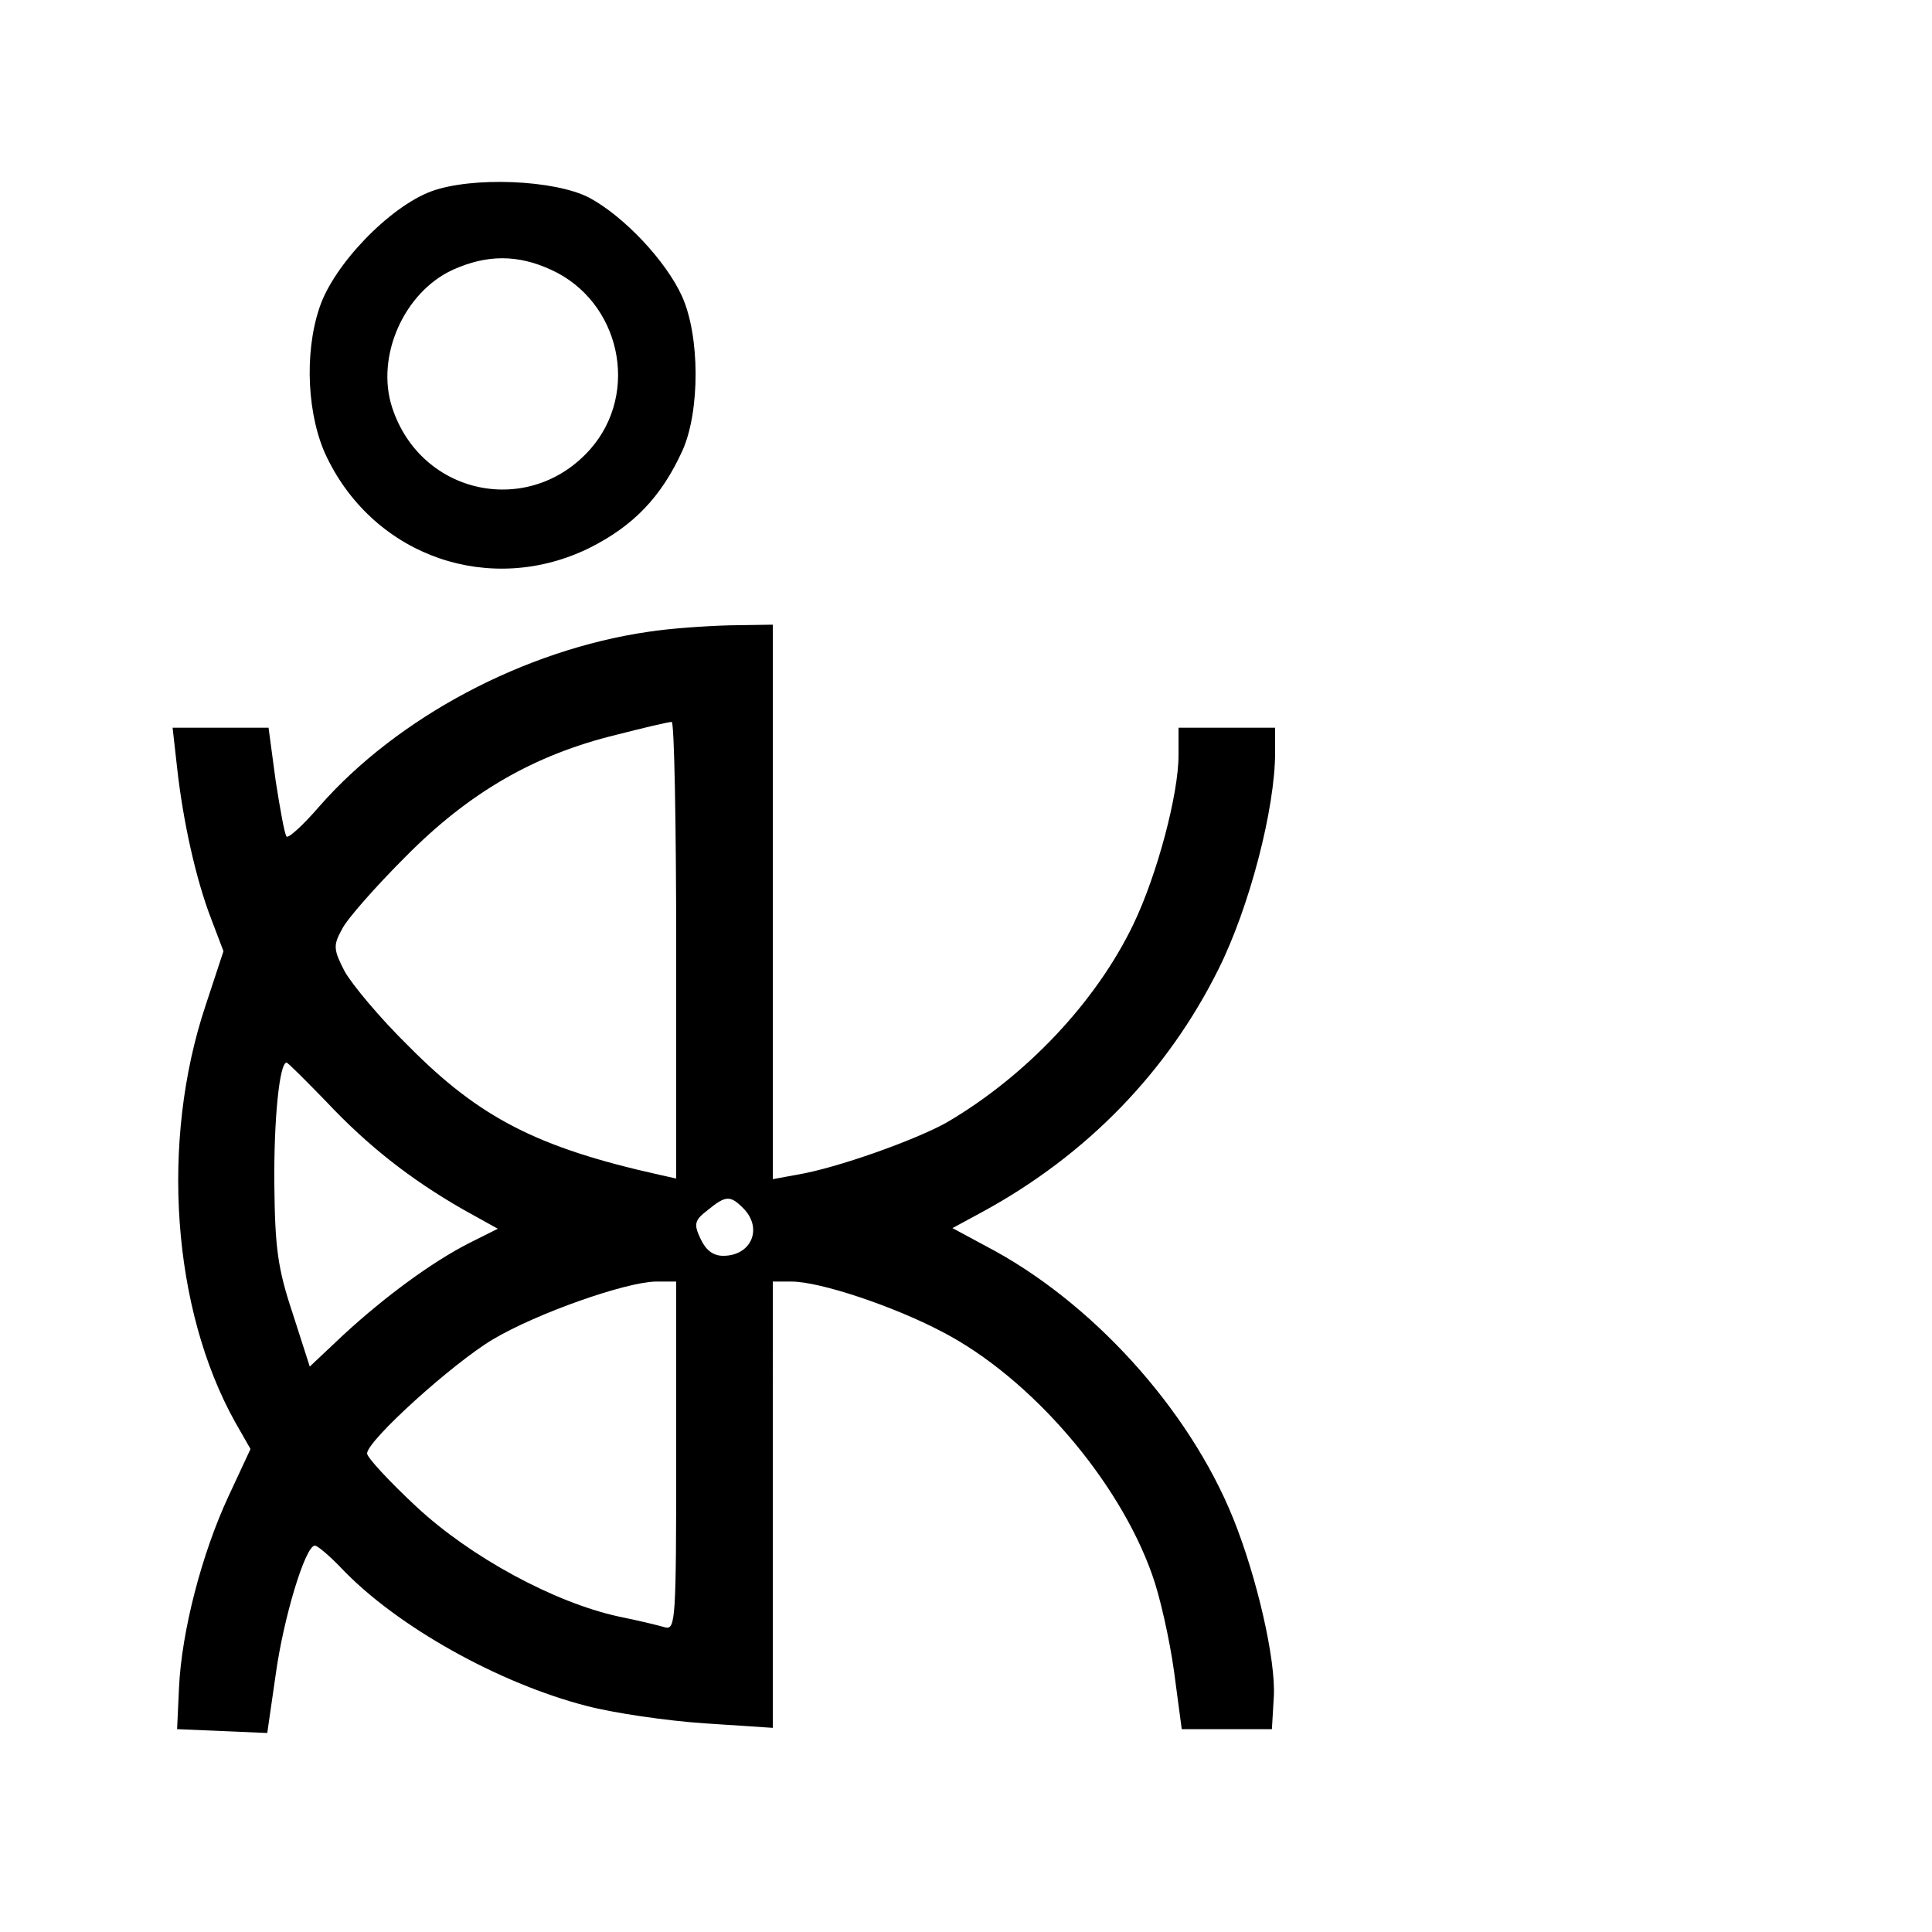 <svg version="1" xmlns="http://www.w3.org/2000/svg" width="400" height="400" viewBox="0 0 300 300"><path d="M67 29.7c-6.5 2.4-15.2 11.4-17.4 18.1-2.4 7.1-1.9 17 1.2 23.3 7.5 15.4 25.4 21.5 40.7 14 6.8-3.4 11.2-7.9 14.5-15.2 2.7-6.1 2.7-17.7-.1-23.9-2.5-5.5-9-12.4-14.4-15.3-5.4-2.8-18.2-3.3-24.5-1zm18.6 12.2c10.7 4.9 13.8 19 6.1 27.8-9.4 10.7-26.3 7.3-30.8-6.4-2.6-7.9 1.8-17.9 9.4-21.4 5.3-2.4 10.1-2.4 15.3 0zM100.7 98.1c-19.3 2.8-39 13.3-51.1 27.1-2.5 2.9-4.8 5-5.1 4.7-.3-.3-1-4.2-1.7-8.7l-1.1-8.2H26.8l.7 6.2c.9 8.2 2.9 17.3 5.3 23.5l1.9 5-2.8 8.5c-7 21-5.2 47 4.6 64.6l2.4 4.2-3.4 7.3c-4.2 9-7.3 21.1-7.7 29.7l-.3 6.5 7 .3 7 .3 1.3-9c1.2-8.8 4.6-20.1 6.1-20.1.4 0 2.3 1.6 4.2 3.6 8.6 9 24.4 17.8 38 21.3 4.2 1.1 12.4 2.3 18.3 2.7l10.6.7V199h2.9c4.4 0 15.8 3.8 23.4 7.8 13.7 7.1 27.4 23 32.6 37.7 1.2 3.3 2.7 10 3.4 15l1.2 9h14l.3-5.1c.3-5.7-2.6-18.4-6.3-27.6-6.9-17.1-22.1-33.8-38.4-42.3l-5.2-2.8 4.8-2.6c16.1-8.8 28.6-21.7 36.5-37.6 4.8-9.6 8.8-24.9 8.8-33.7V113h-15v4.3c0 6-3.3 18.5-7 26.2-5.8 12.1-16.7 23.6-29 30.8-4.8 2.7-17.1 7.1-23.2 8.1l-3.8.7V97l-6.7.1c-3.8.1-9.4.5-12.6 1zm4.3 49.4V183l-2.7-.6c-18.8-4.2-27.8-8.8-38.8-19.9-4.5-4.4-8.9-9.7-10-11.7-1.7-3.3-1.8-4-.4-6.5.7-1.5 5.2-6.6 9.9-11.3 9.9-10 20-15.8 32.7-18.9 4.3-1.1 8.1-2 8.6-2 .4-.1.7 15.9.7 35.4zm-54.3 23.6c6.4 6.8 13 12 21.2 16.7l5.4 3-4.4 2.2c-5.9 3-13.2 8.4-19.6 14.3l-5.2 4.9-2.7-8.4c-2.3-6.9-2.7-10.2-2.8-19.8-.1-10.2.8-19 1.9-19 .2 0 3 2.8 6.2 6.1zm64.7 16.5c3.1 3.1 1.3 7.4-3.1 7.4-1.6 0-2.7-.9-3.5-2.6-1.1-2.3-1-2.9 1.1-4.5 2.8-2.3 3.5-2.3 5.5-.3zM105 226.1c0 25.3-.1 27-1.7 26.6-1-.3-4.3-1.1-7.3-1.7-10-2.2-22.9-9.2-31.3-17-4.3-4-7.7-7.7-7.7-8.3 0-2 13.3-14 19.5-17.7 6.9-4.1 20.6-8.9 25.3-9h3.2v27.1z"/></svg>